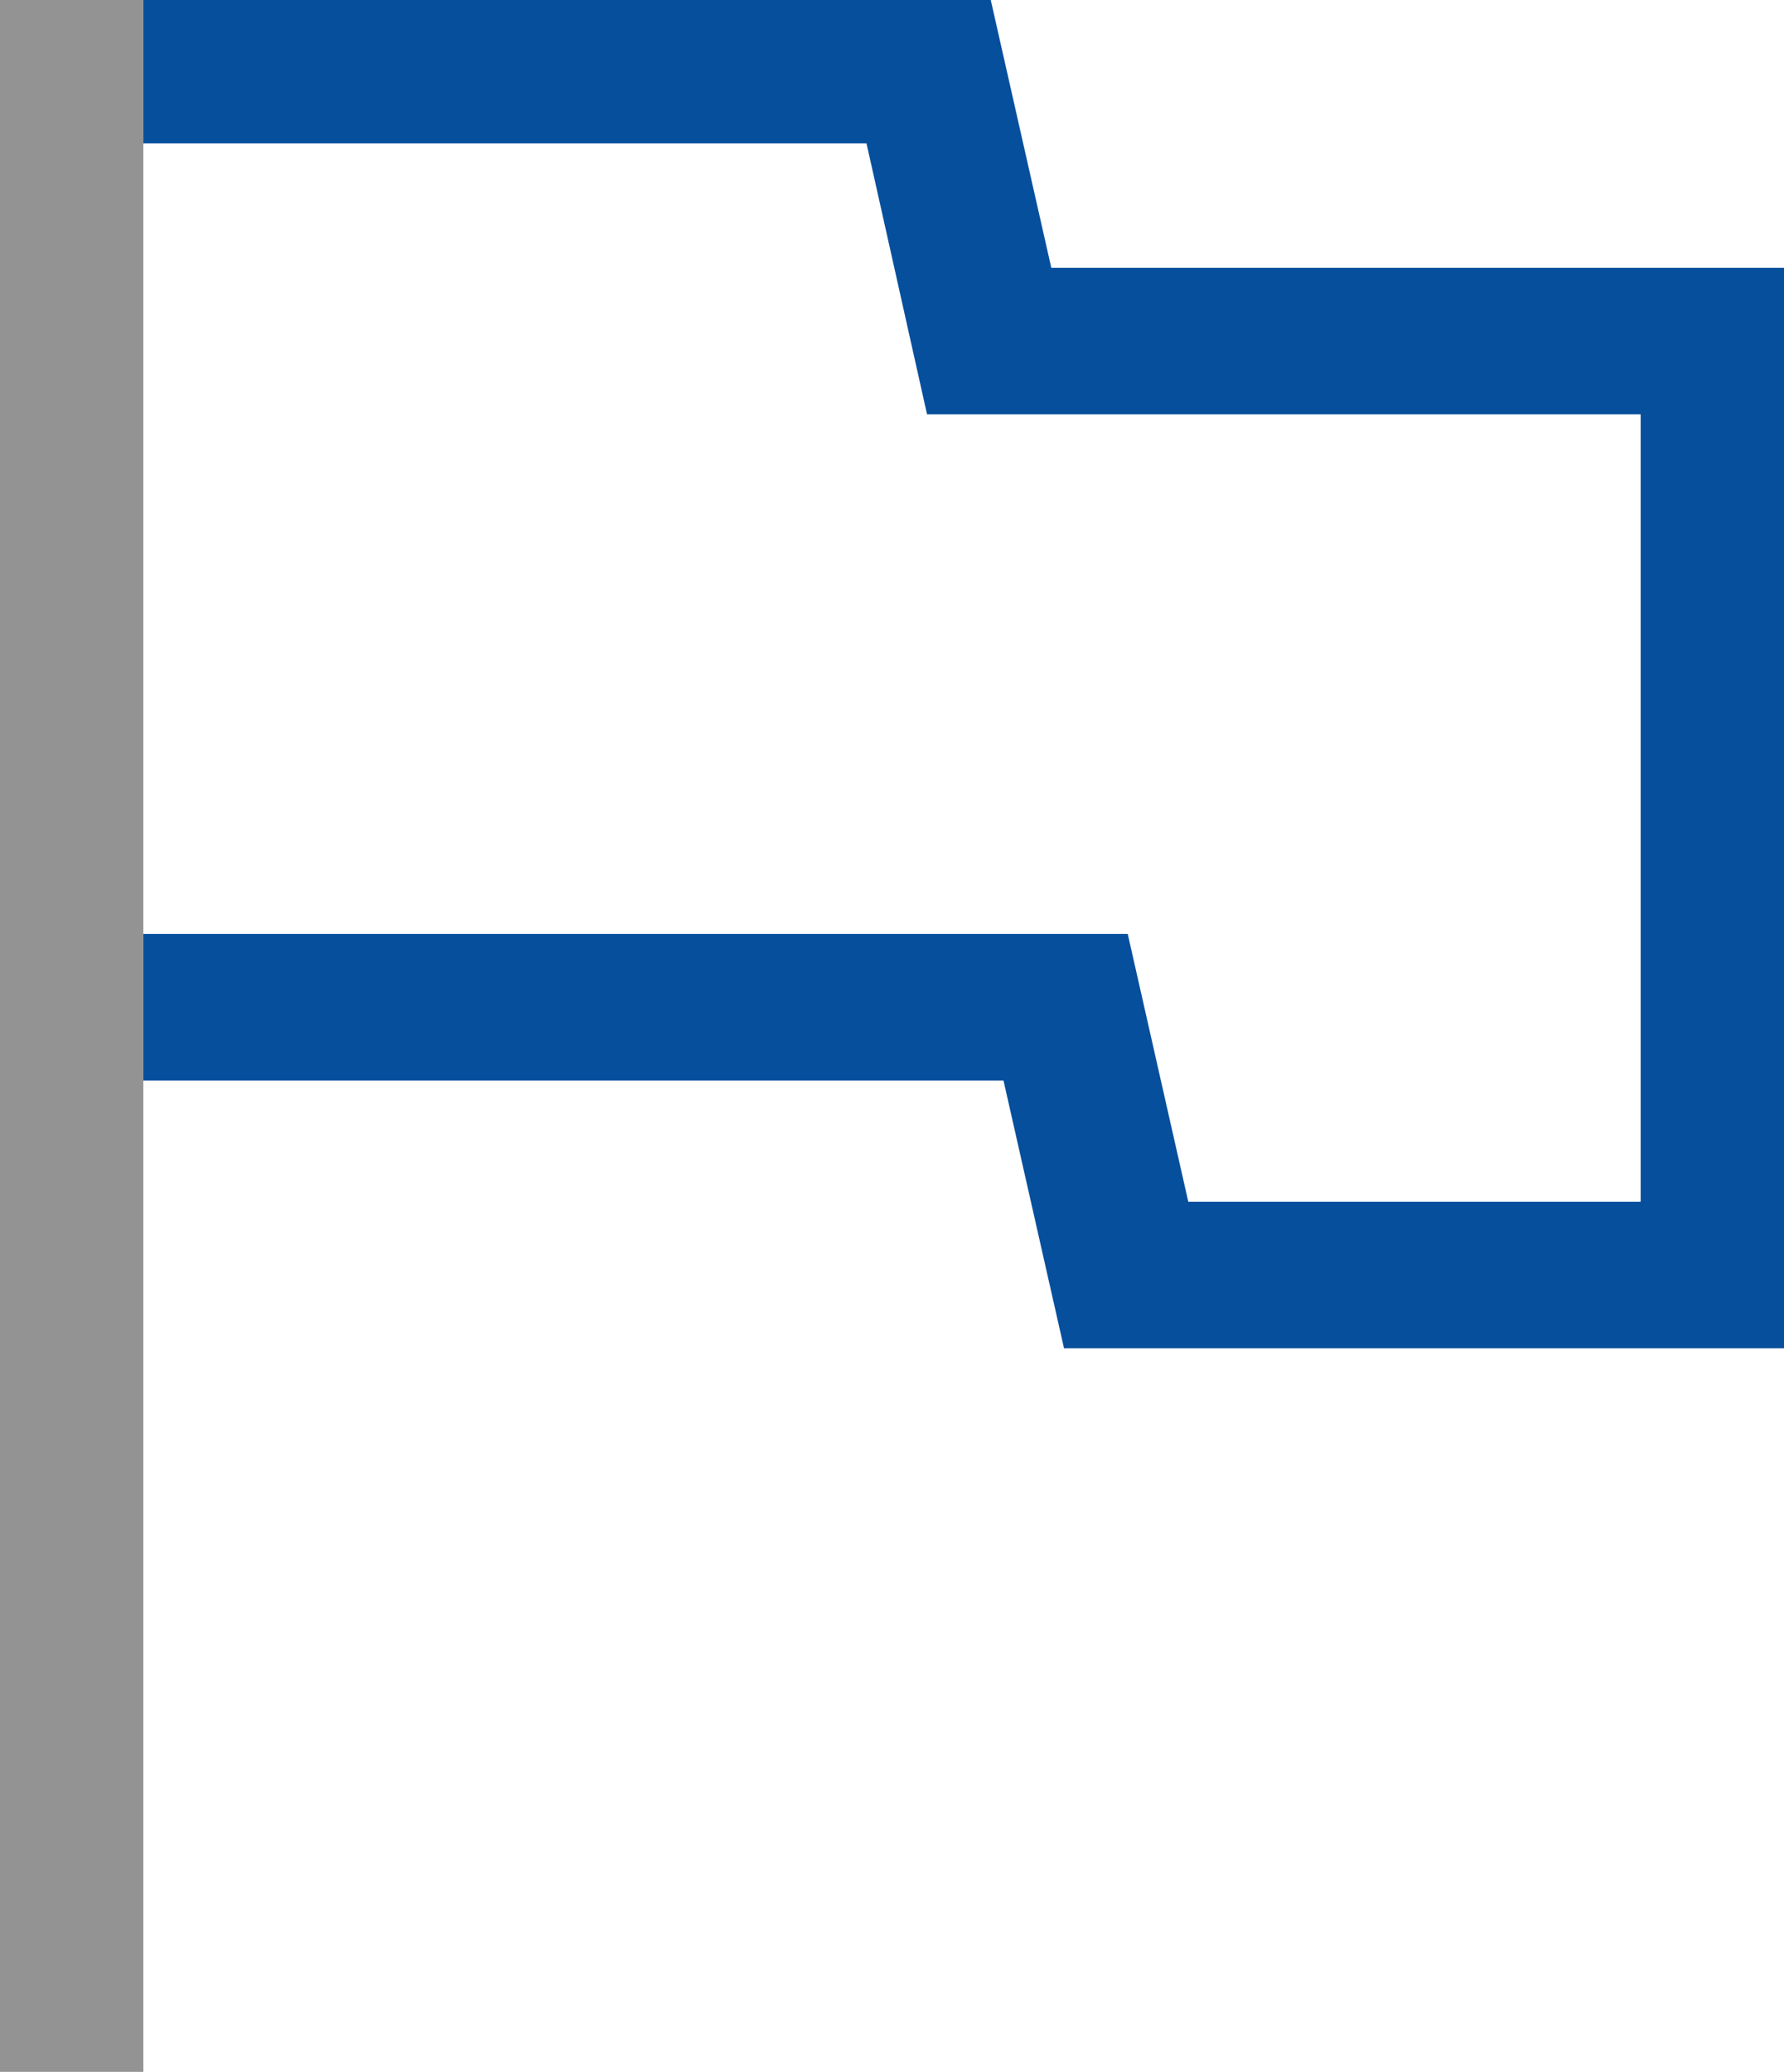 <?xml version="1.0" encoding="utf-8"?>
<!-- Generator: Adobe Illustrator 15.0.2, SVG Export Plug-In . SVG Version: 6.00 Build 0)  -->
<!DOCTYPE svg PUBLIC "-//W3C//DTD SVG 1.1//EN" "http://www.w3.org/Graphics/SVG/1.1/DTD/svg11.dtd">
<svg version="1.1" id="Ebene_1" xmlns="http://www.w3.org/2000/svg" xmlns:xlink="http://www.w3.org/1999/xlink" x="0px" y="0px"
	 width="28px" height="32.5px" viewBox="11 9 28 32.5" enable-background="new 11 9 28 32.5" xml:space="preserve">
<g>
	<polygon fill="none" points="28.7,23.65 29.65,27.85 36.75,27.85 36.75,15.5 25.55,15.5 24.6,11.25 13.25,11.25 13.25,23.65 	"/>
	<polygon fill="#939393" points="13.25,11.25 13.25,9 11,9 11,41.5 13.25,41.5 13.25,27.5 13.25,25.95 13.25,23.65 	"/>
	<polygon fill="#054F9D" points="27.5,13.2 26.55,9 13.25,9 13.25,11.25 24.6,11.25 25.55,15.5 36.75,15.5 36.75,27.85 29.65,27.85 
		28.7,23.65 13.25,23.65 13.25,25.95 26.75,25.95 27.7,30.15 39,30.15 39,13.2 	"/>
</g>
</svg>
